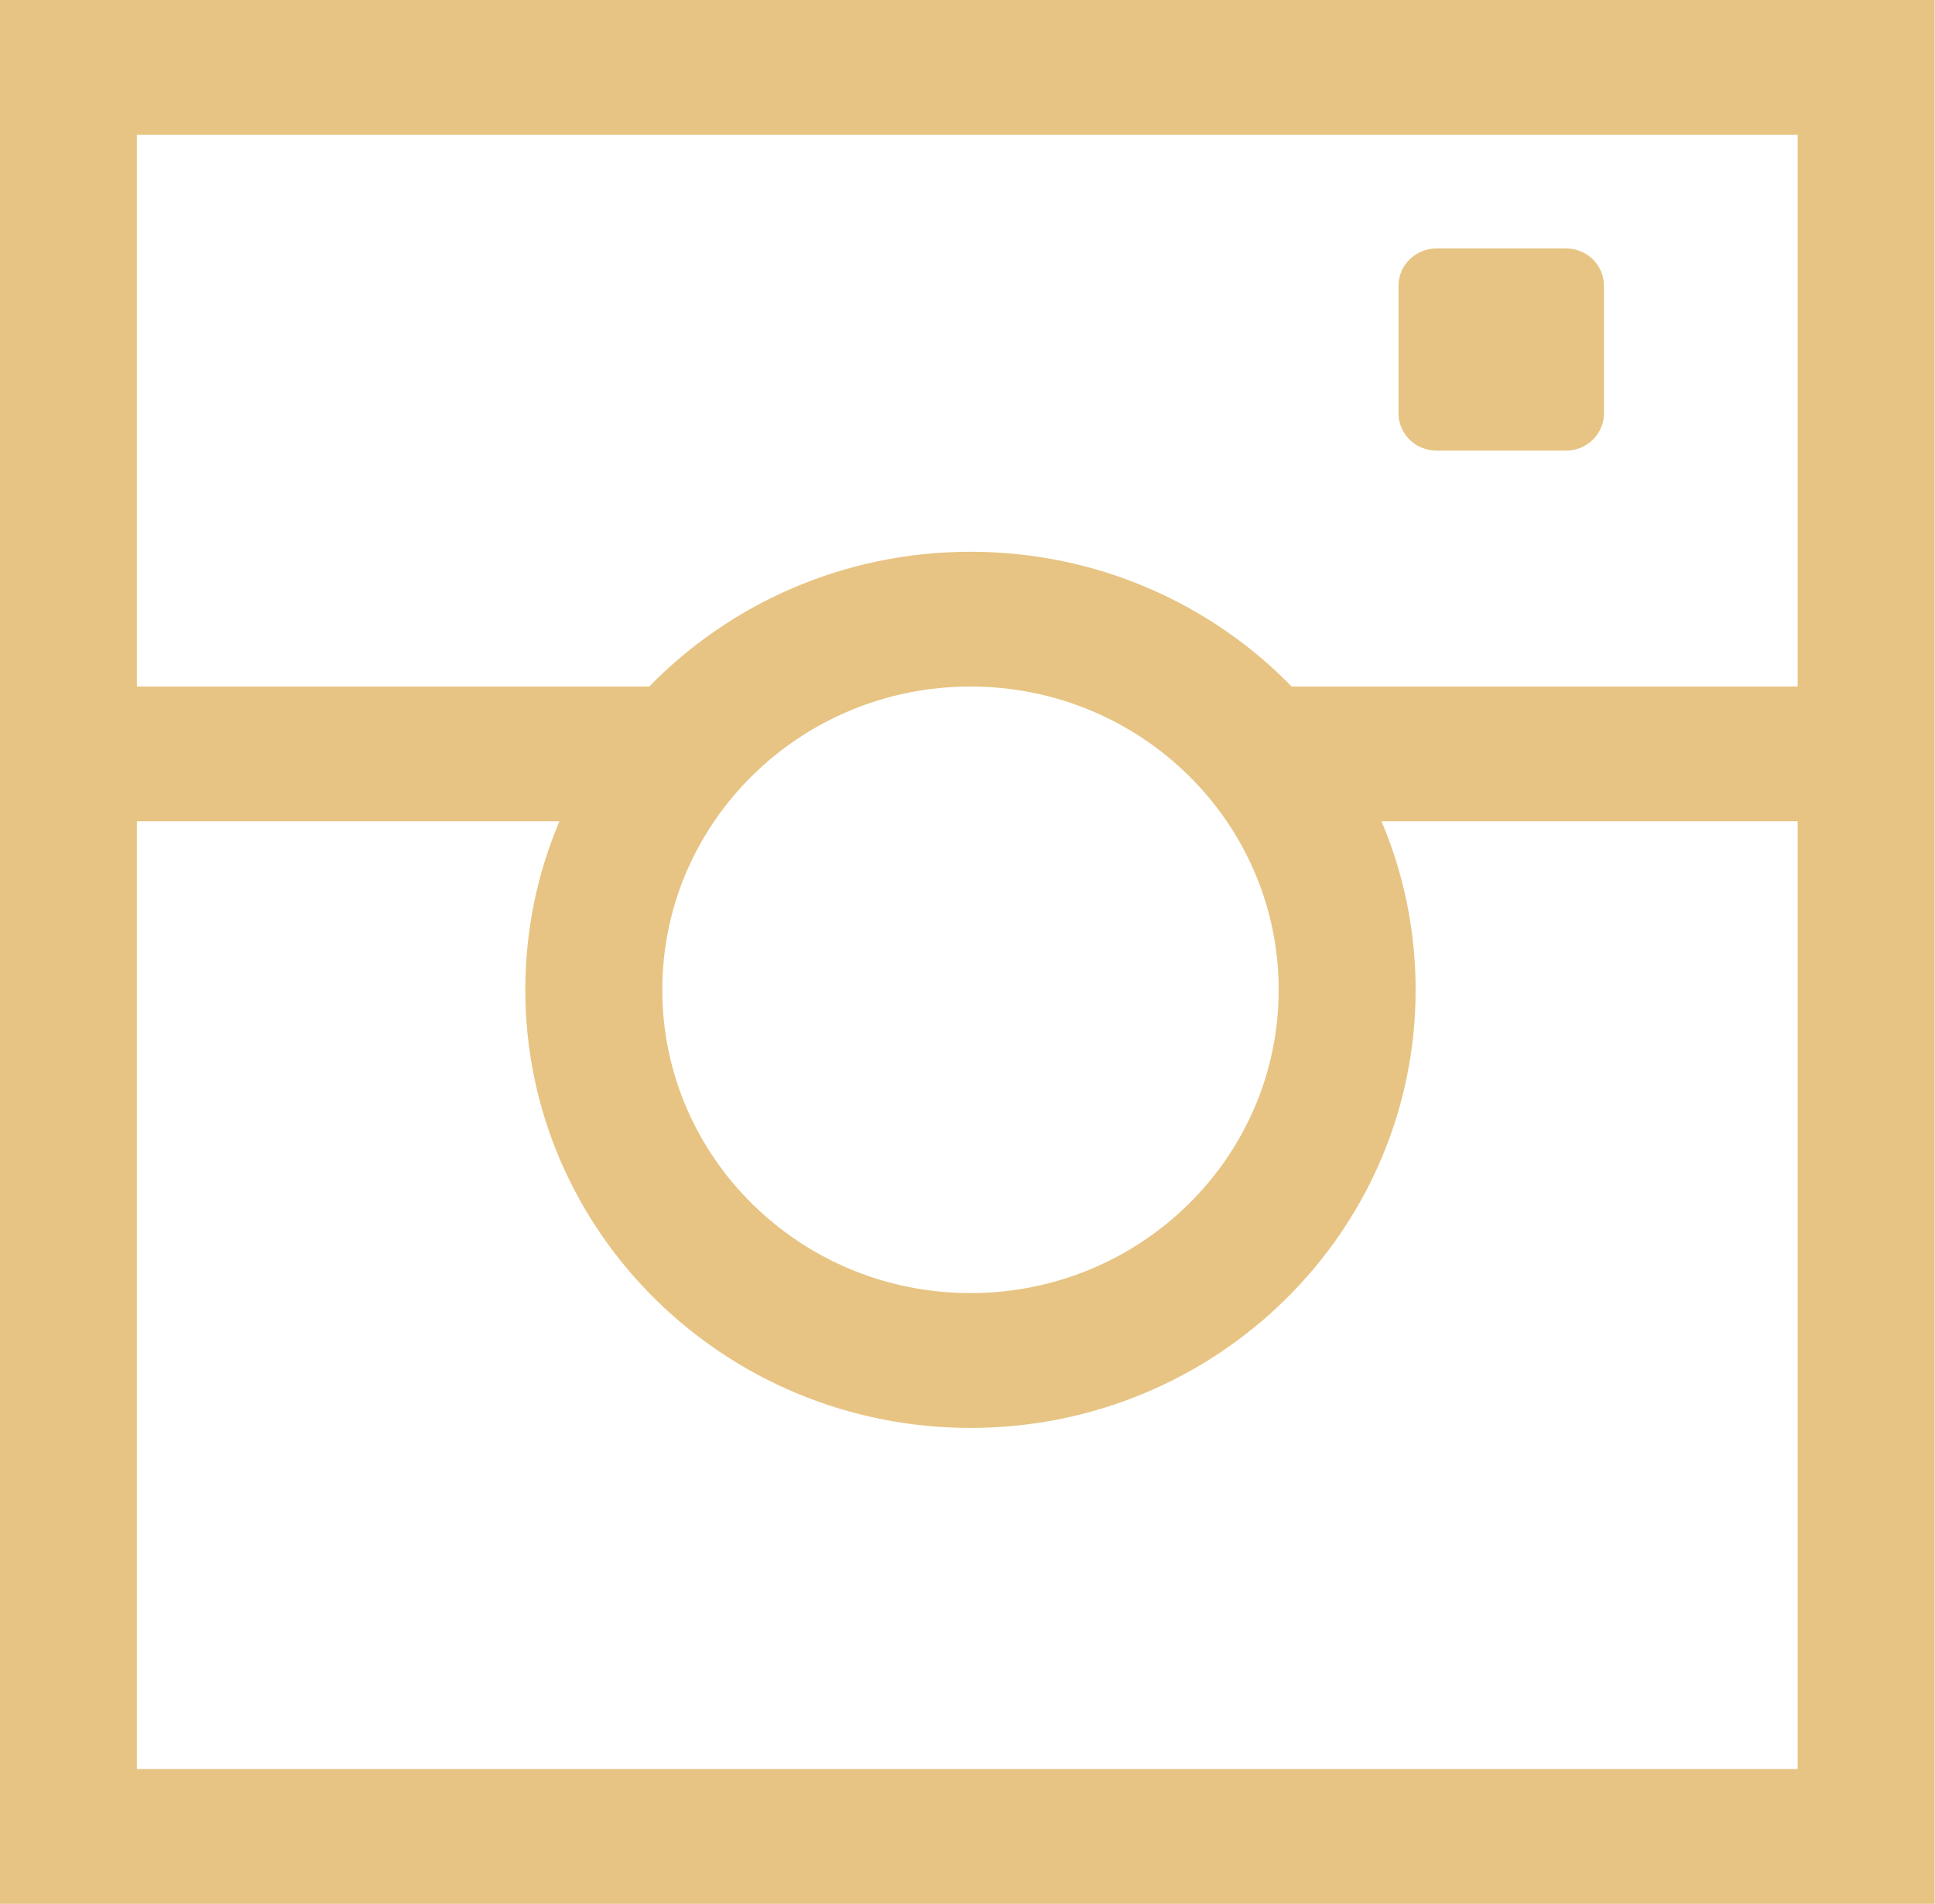 <svg xmlns="http://www.w3.org/2000/svg" xmlns:xlink="http://www.w3.org/1999/xlink" preserveAspectRatio="xMidYMid" width="76.22" height="75" viewBox="0 0 76.22 75">
  <defs>
    <style>
      .cls-1 {
        fill: #e7c483;
        fill-rule: evenodd;
      }
    </style>
  </defs>
  <path d="M-0.005,74.995 L-0.005,15.919 L-0.005,-0.005 L76.206,-0.005 L76.206,74.995 L-0.005,74.995 ZM70.811,5.306 L5.392,5.306 L5.392,27.043 L25.573,27.043 C28.765,23.771 33.255,21.734 38.227,21.734 C43.200,21.734 47.689,23.771 50.880,27.043 L70.811,27.043 L70.811,5.306 ZM26.088,38.989 C26.088,45.588 31.523,50.936 38.227,50.936 C44.932,50.936 50.367,45.588 50.367,38.989 C50.367,32.392 44.932,27.043 38.227,27.043 C31.523,27.043 26.088,32.392 26.088,38.989 ZM70.811,32.352 L54.418,32.352 C55.284,34.397 55.762,36.637 55.762,38.989 C55.762,48.521 47.911,56.247 38.227,56.247 C28.543,56.247 20.692,48.521 20.692,38.989 C20.692,36.637 21.169,34.397 22.036,32.352 L5.392,32.352 L5.392,69.686 L70.811,69.686 L70.811,32.352 ZM56.582,9.787 L61.688,9.787 C62.511,9.787 63.180,10.444 63.180,11.255 L63.180,16.282 C63.180,17.092 62.512,17.750 61.688,17.750 L56.582,17.750 C55.757,17.750 55.087,17.092 55.087,16.282 L55.087,11.255 C55.087,10.444 55.756,9.787 56.582,9.787 Z" class="cls-1"/>
</svg>
